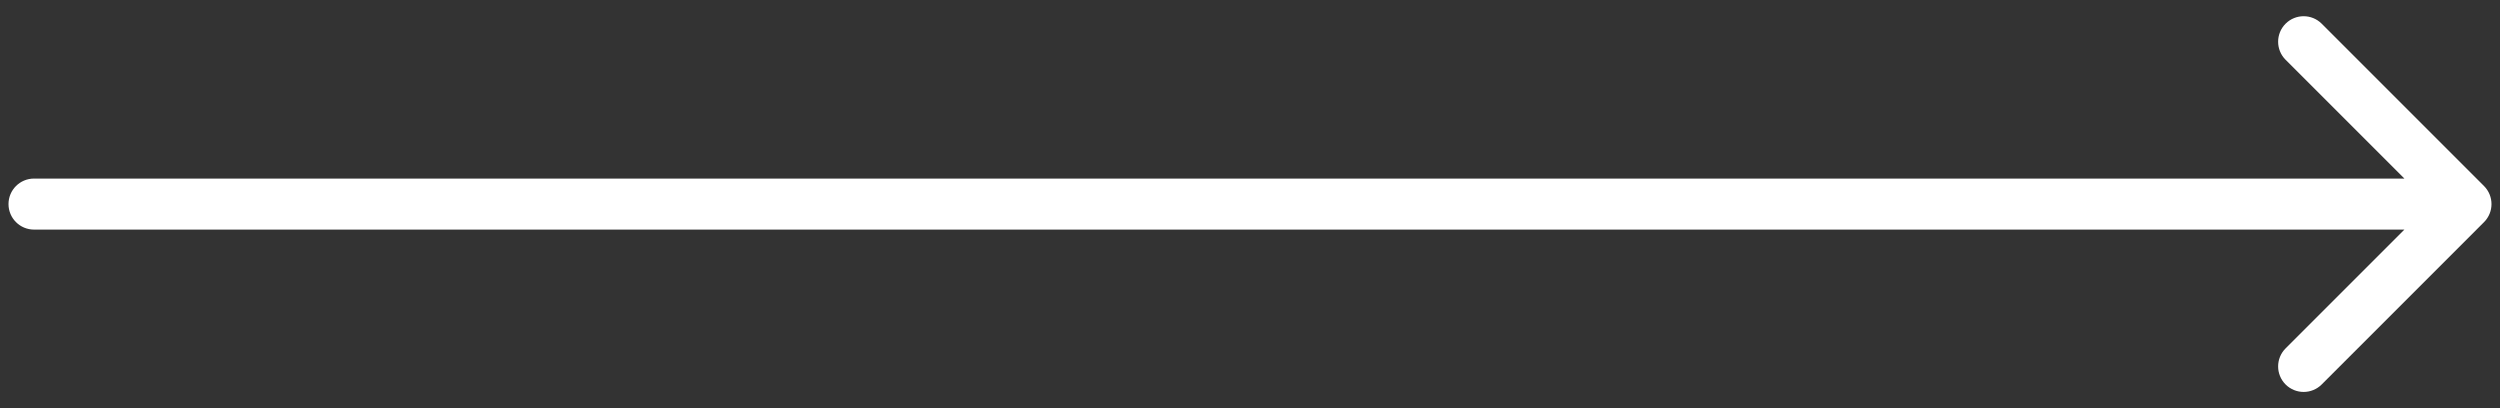 <svg width="147" height="24" viewBox="0 0 147 24" fill="none" xmlns="http://www.w3.org/2000/svg">
<rect x="0" y="0" width="147" height="24" fill="#333333" stroke="none"/>
<path d="M2 10.5C1.172 10.5 0.5 11.172 0.5 12C0.5 12.828 1.172 13.5 2 13.5L2 10.5ZM146.061 13.061C146.646 12.475 146.646 11.525 146.061 10.939L136.515 1.393C135.929 0.808 134.979 0.808 134.393 1.393C133.808 1.979 133.808 2.929 134.393 3.515L142.879 12L134.393 20.485C133.808 21.071 133.808 22.021 134.393 22.607C134.979 23.192 135.929 23.192 136.515 22.607L146.061 13.061ZM2 13.5L145 13.5L145 10.5L2 10.5L2 13.5Z" fill="white"/>
</svg>
